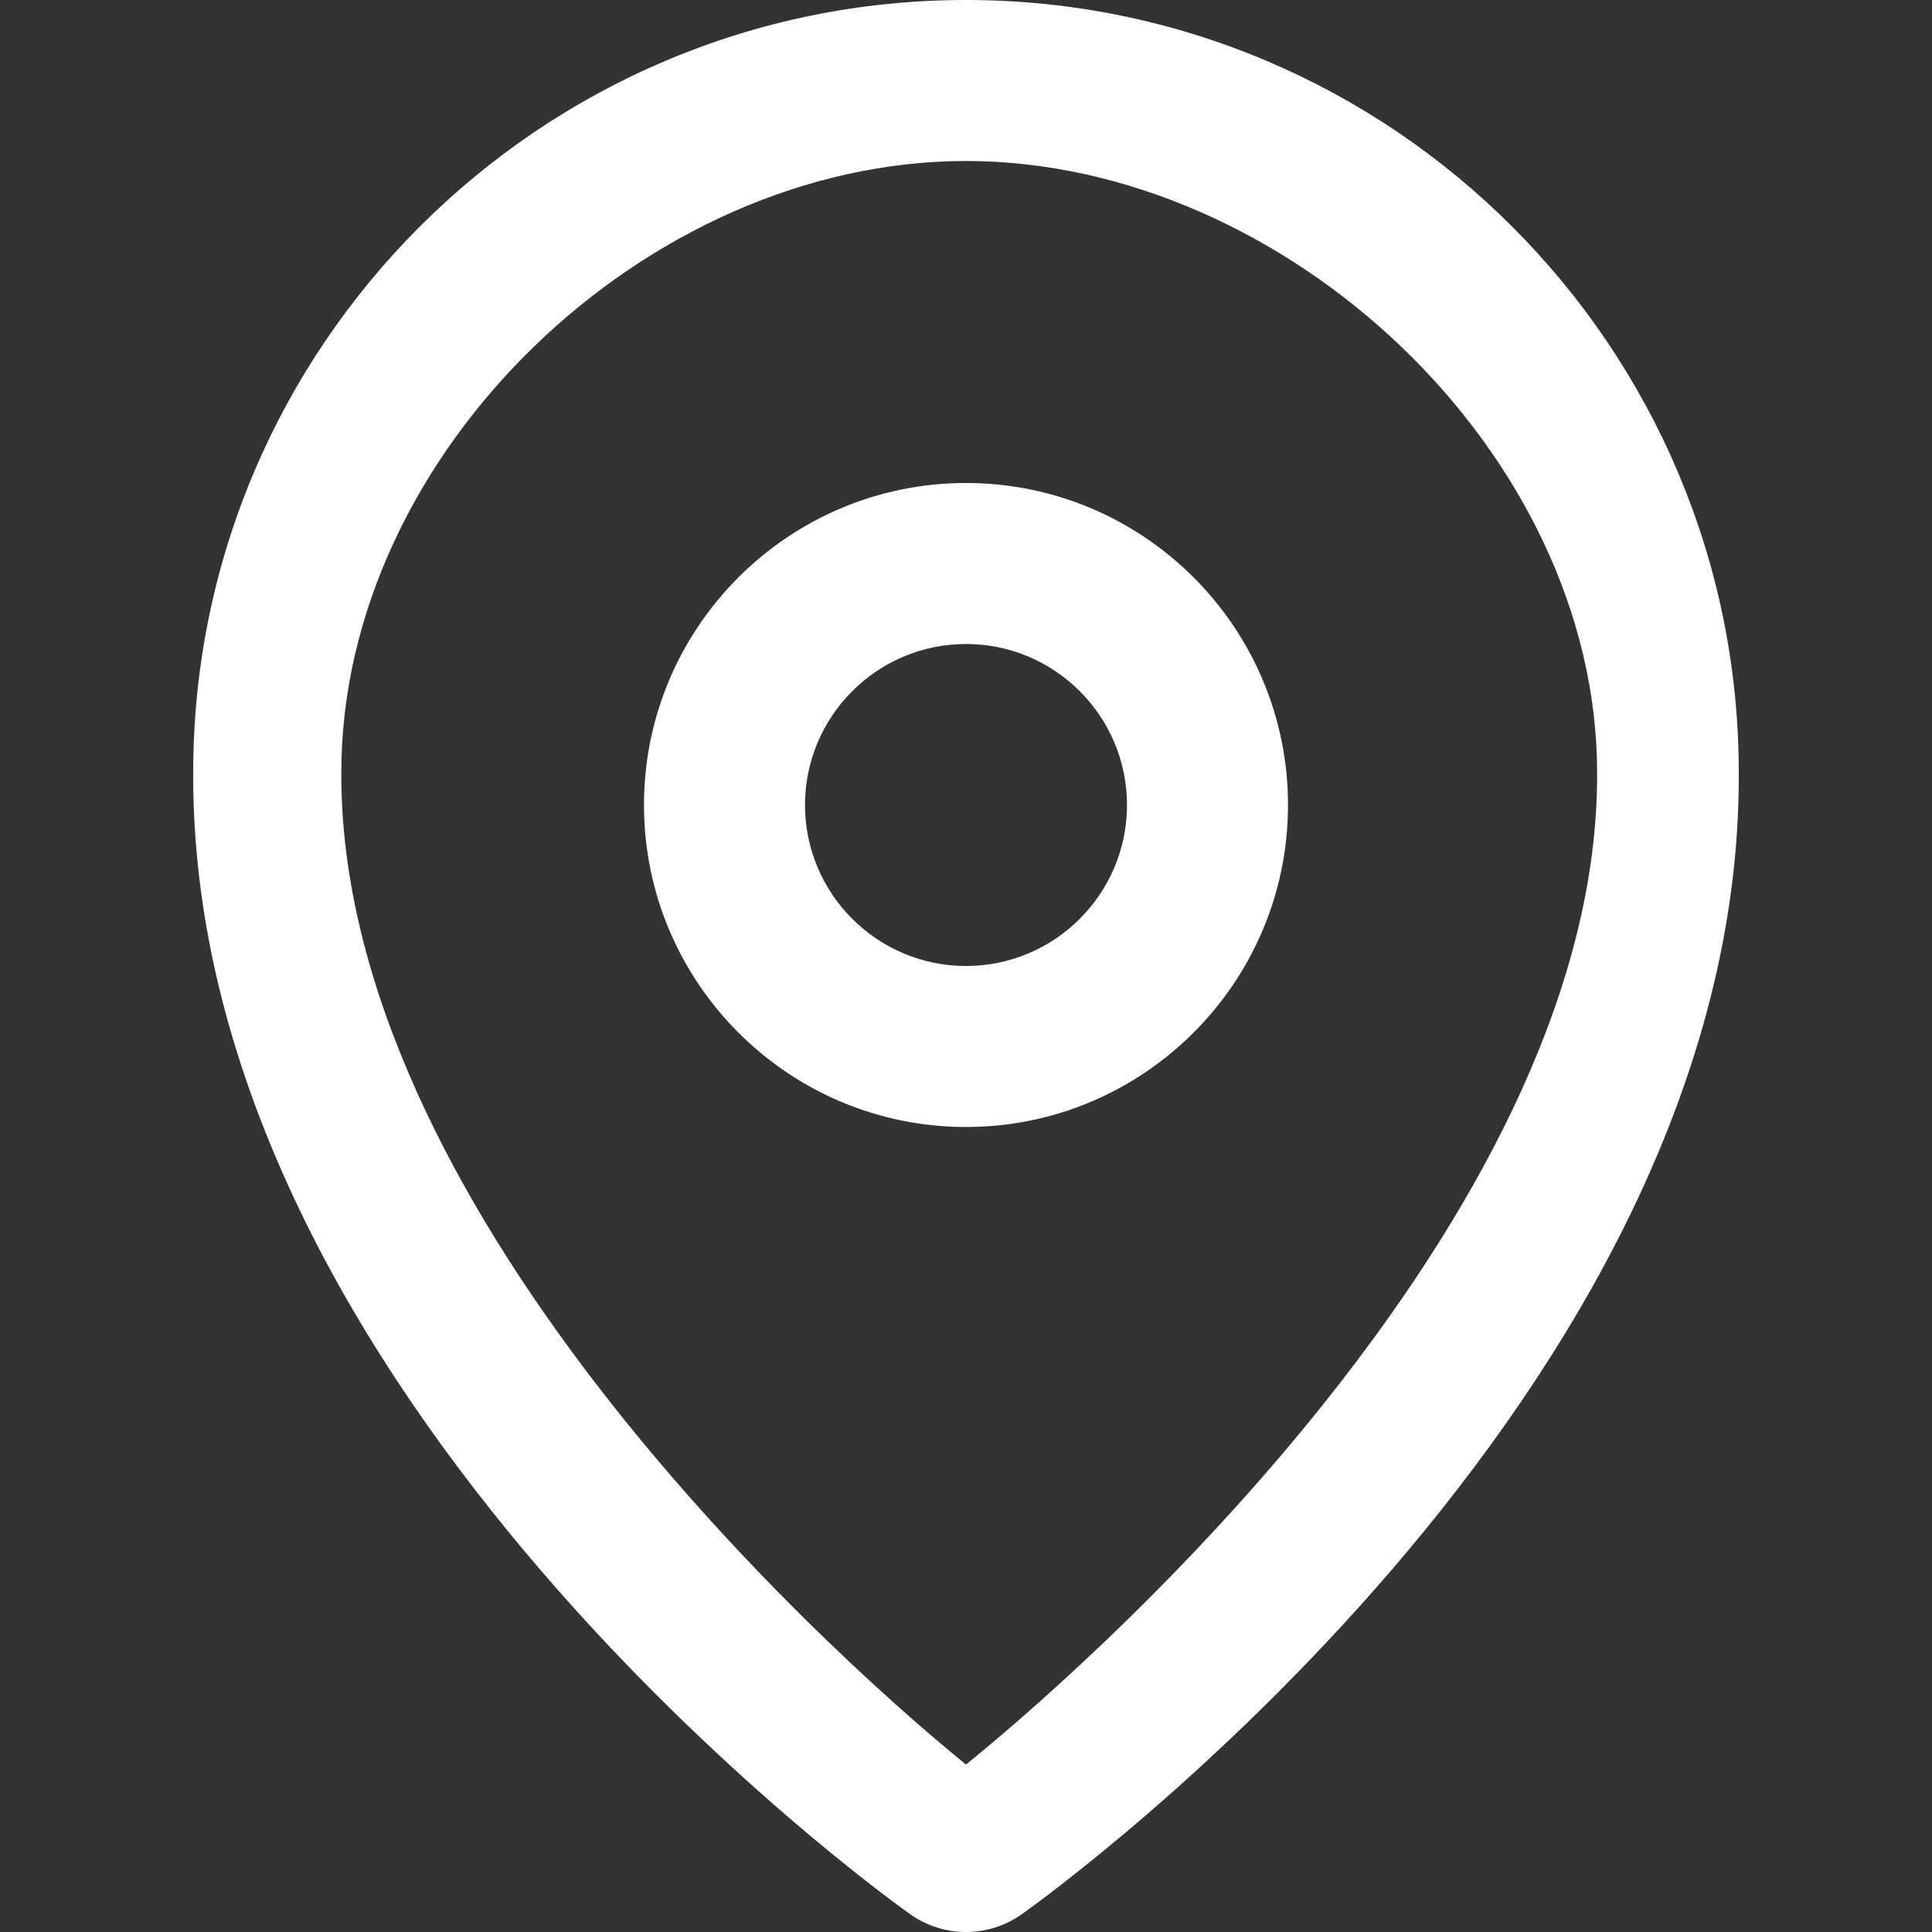 <?xml version="1.0" encoding="UTF-8"?> <svg xmlns="http://www.w3.org/2000/svg" width="150" height="150" viewBox="0 0 150 150" fill="none"><rect x="0" y="0" width="150" height="150" fill="#333333" stroke="none"/> <path d="M75 87.5C88.787 87.5 100 76.287 100 62.5C100 48.712 88.787 37.5 75 37.5C61.212 37.5 50 48.712 50 62.5C50 76.287 61.212 87.5 75 87.5ZM75 50C81.894 50 87.5 55.606 87.5 62.5C87.5 69.394 81.894 75 75 75C68.106 75 62.5 69.394 62.5 62.5C62.5 55.606 68.106 50 75 50Z" fill="white"></path> <path d="M70.65 148.606C71.919 149.513 73.44 150 75 150C76.56 150 78.081 149.513 79.35 148.606C81.63 146.994 135.217 108.301 134.999 60.001C134.999 26.918 108.082 0 75 0C41.918 0 15.001 26.918 15.001 59.963C14.783 108.301 68.37 146.994 70.65 148.606ZM75 12.5C99.817 12.5 124 35.145 124 60.001C124.157 93.286 87.09 127.197 75 137C62.918 127.19 26.343 93.271 26.5 59.963C26.5 35.145 50.183 12.5 75 12.5Z" fill="white"></path> </svg> 